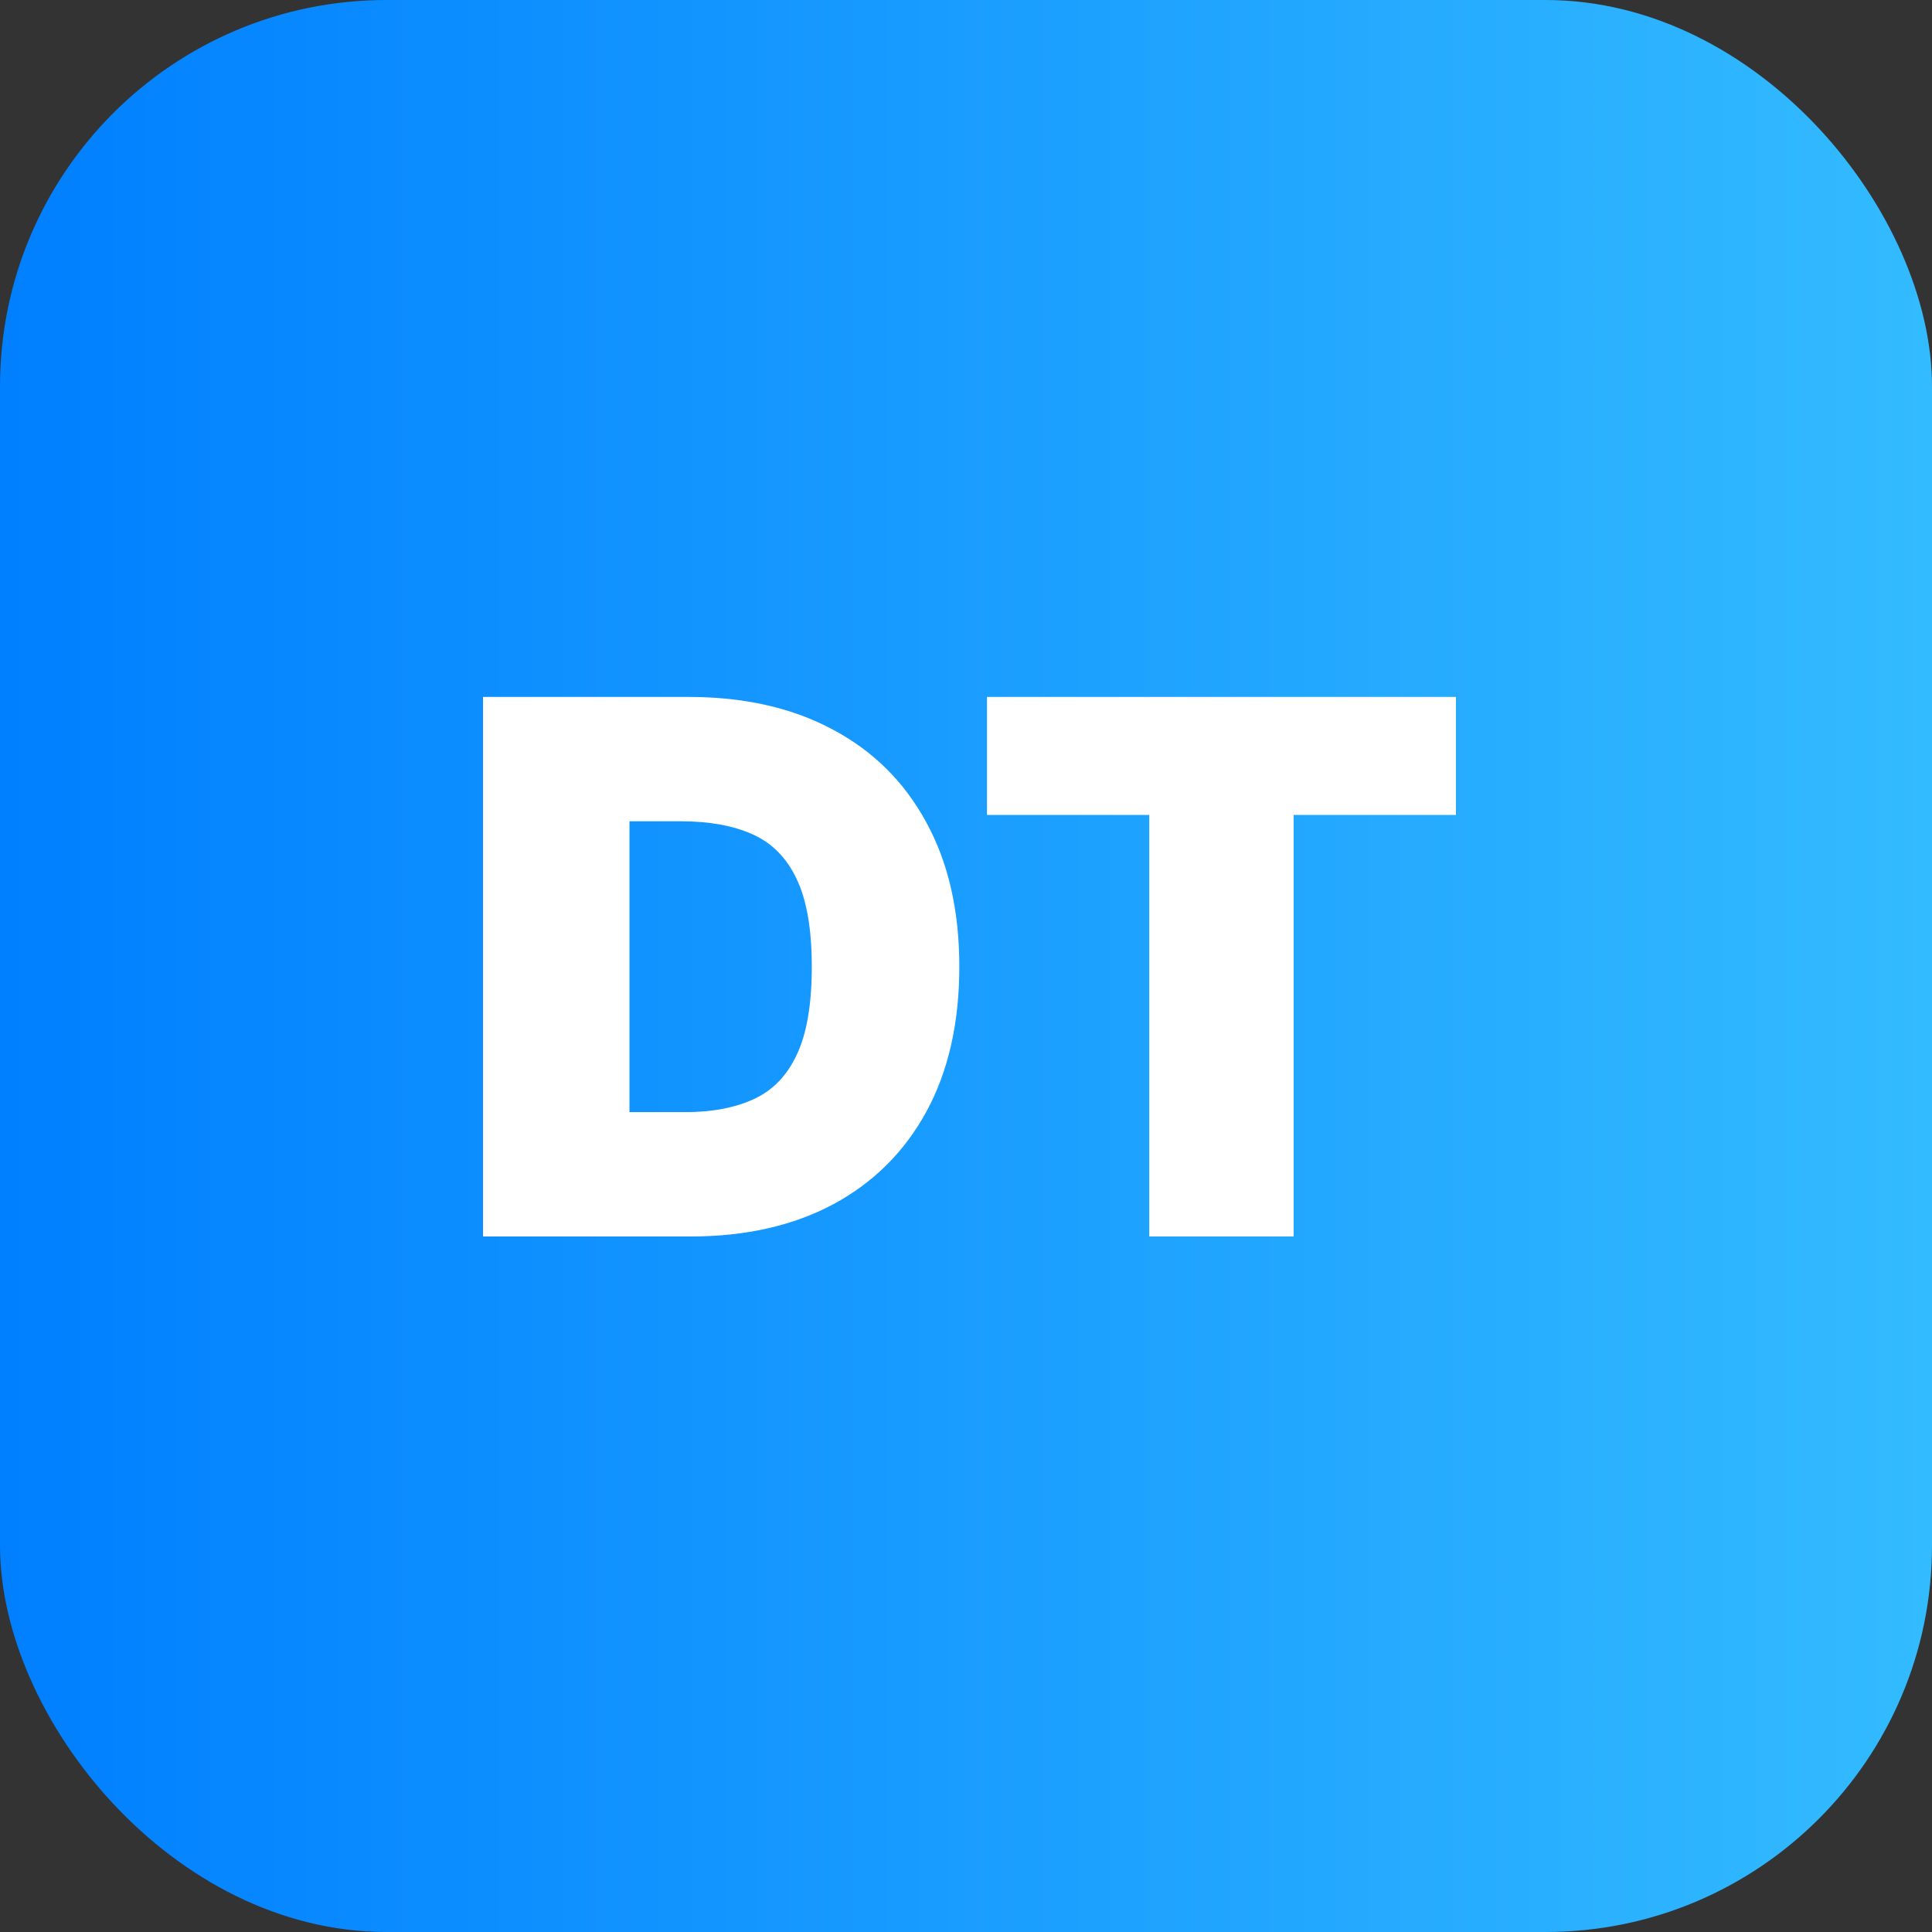 <svg width="250" height="250" viewBox="0 0 250 250" fill="none" xmlns="http://www.w3.org/2000/svg">
<rect x="0" y="0" width="250" height="250" fill="#333333" stroke="none"/>
<rect width="250" height="250" rx="50" fill="url(#paint0_linear_434_54)"/>
<path d="M89.364 160H62.5V90.182H89.091C96.273 90.182 102.477 91.579 107.705 94.375C112.955 97.148 117 101.148 119.841 106.375C122.705 111.58 124.136 117.818 124.136 125.091C124.136 132.364 122.716 138.614 119.875 143.841C117.034 149.045 113.011 153.045 107.807 155.841C102.602 158.614 96.454 160 89.364 160ZM81.454 143.909H88.682C92.136 143.909 95.079 143.352 97.511 142.239C99.966 141.125 101.83 139.205 103.102 136.477C104.398 133.75 105.045 129.955 105.045 125.091C105.045 120.227 104.386 116.432 103.068 113.705C101.773 110.977 99.864 109.057 97.341 107.943C94.841 106.83 91.773 106.273 88.136 106.273H81.454V143.909ZM127.716 105.455V90.182H188.398V105.455H167.398V160H148.716V105.455H127.716Z" fill="white"/>
<defs>
<linearGradient id="paint0_linear_434_54" x1="0" y1="125" x2="250" y2="125" gradientUnits="userSpaceOnUse">
<stop stop-color="#007FFF"/>
<stop offset="1" stop-color="#33BBFF"/>
</linearGradient>
</defs>
</svg>
